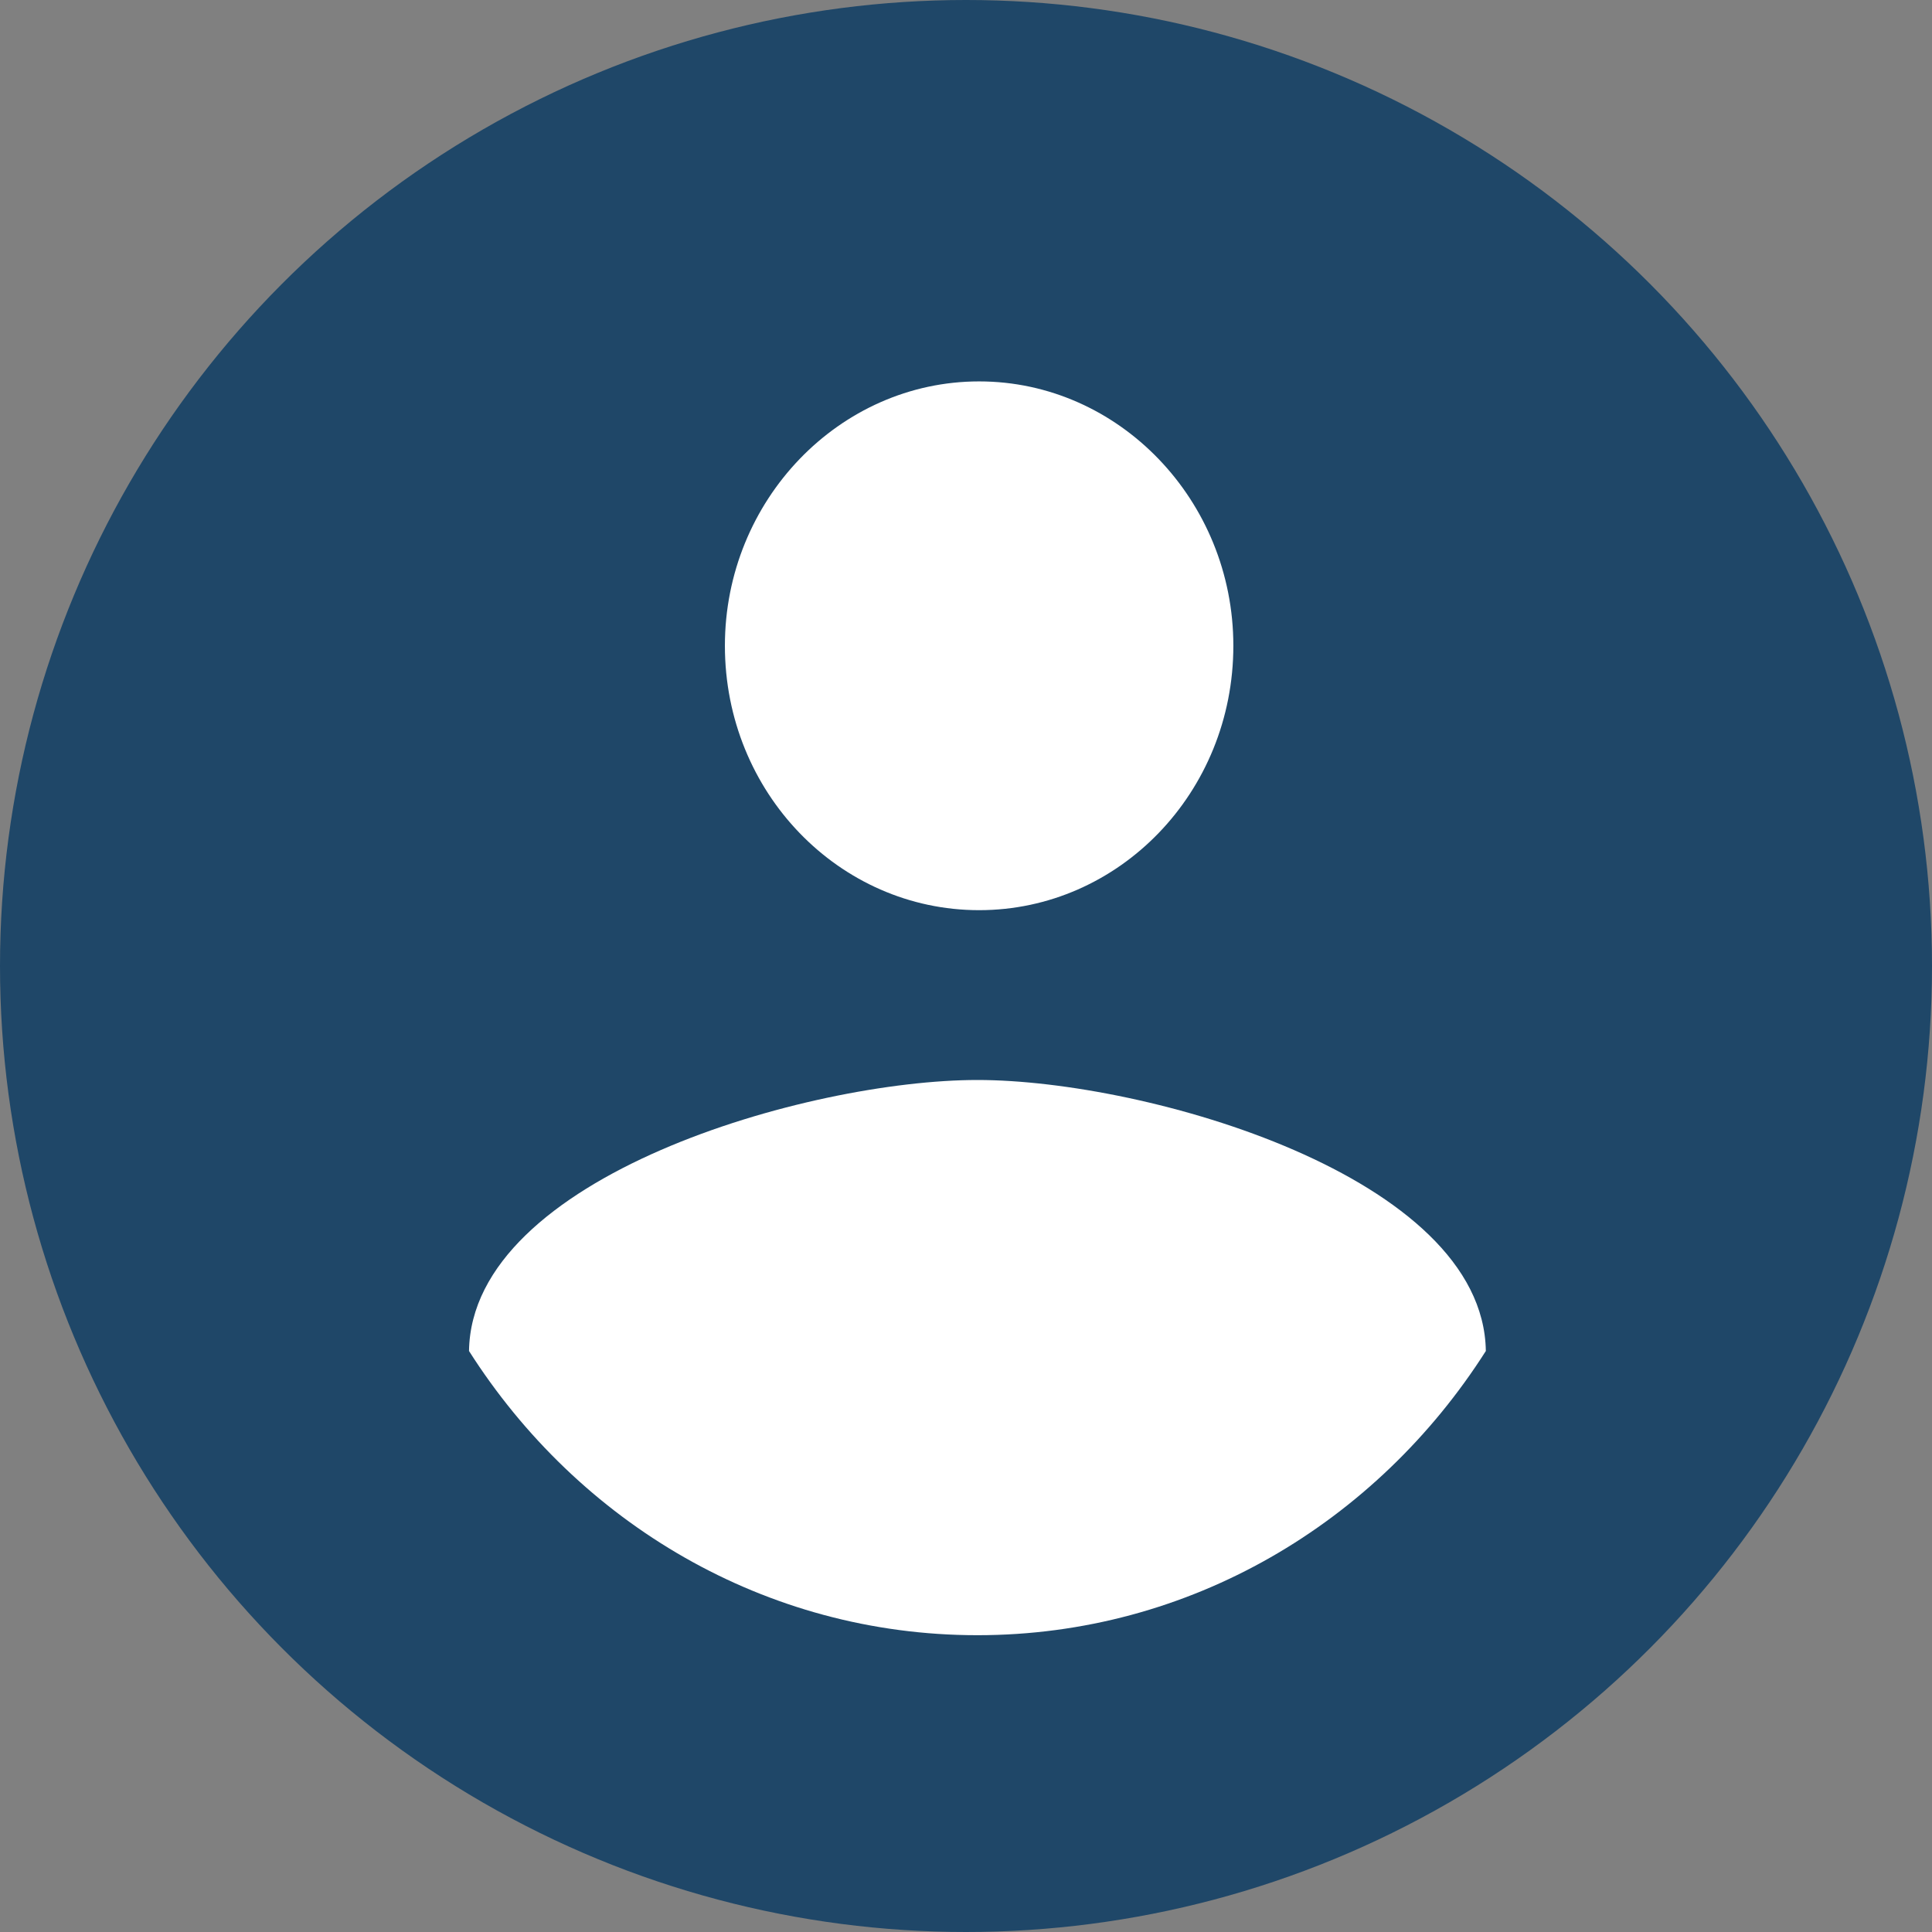 <?xml version="1.0" encoding="UTF-8"?>
<svg width="29px" height="29px" viewBox="0 0 29 29" version="1.1" xmlns="http://www.w3.org/2000/svg" xmlns:xlink="http://www.w3.org/1999/xlink">
    <rect x="0" y="0" width="29" height="29" fill="#808080" stroke="none"/>
    <title>head_2</title>
    <g id="Page-1" stroke="none" stroke-width="1" fill="none" fill-rule="evenodd">
        <g id="главная" transform="translate(-1244, -47)">
            <g id="Group-32" transform="translate(1169.5, 39)">
                <g id="head_2" transform="translate(74.5, 8)">
                    <circle id="Oval" fill="#1F4768" cx="14.5" cy="14.5" r="14.5"></circle>
                    <g id="Clipped" transform="translate(7.04, 5.725)" fill="#FFFFFF">
                        <path d="M7.657,0 C9.756,0 11.473,1.786 11.473,3.968 C11.473,6.171 9.756,7.937 7.657,7.937 C5.558,7.937 3.841,6.171 3.841,3.968 C3.841,1.786 5.558,0 7.657,0 L7.657,0 Z" id="Path"></path>
                        <path d="M7.632,18.82 C4.445,18.82 1.641,17.133 0,14.554 C0.038,11.935 5.094,10.486 7.632,10.486 C10.169,10.486 15.225,11.935 15.263,14.554 C13.622,17.133 10.818,18.82 7.632,18.82 L7.632,18.82 Z" id="Path"></path>
                    </g>
                </g>
            </g>
        </g>
    </g>
</svg>